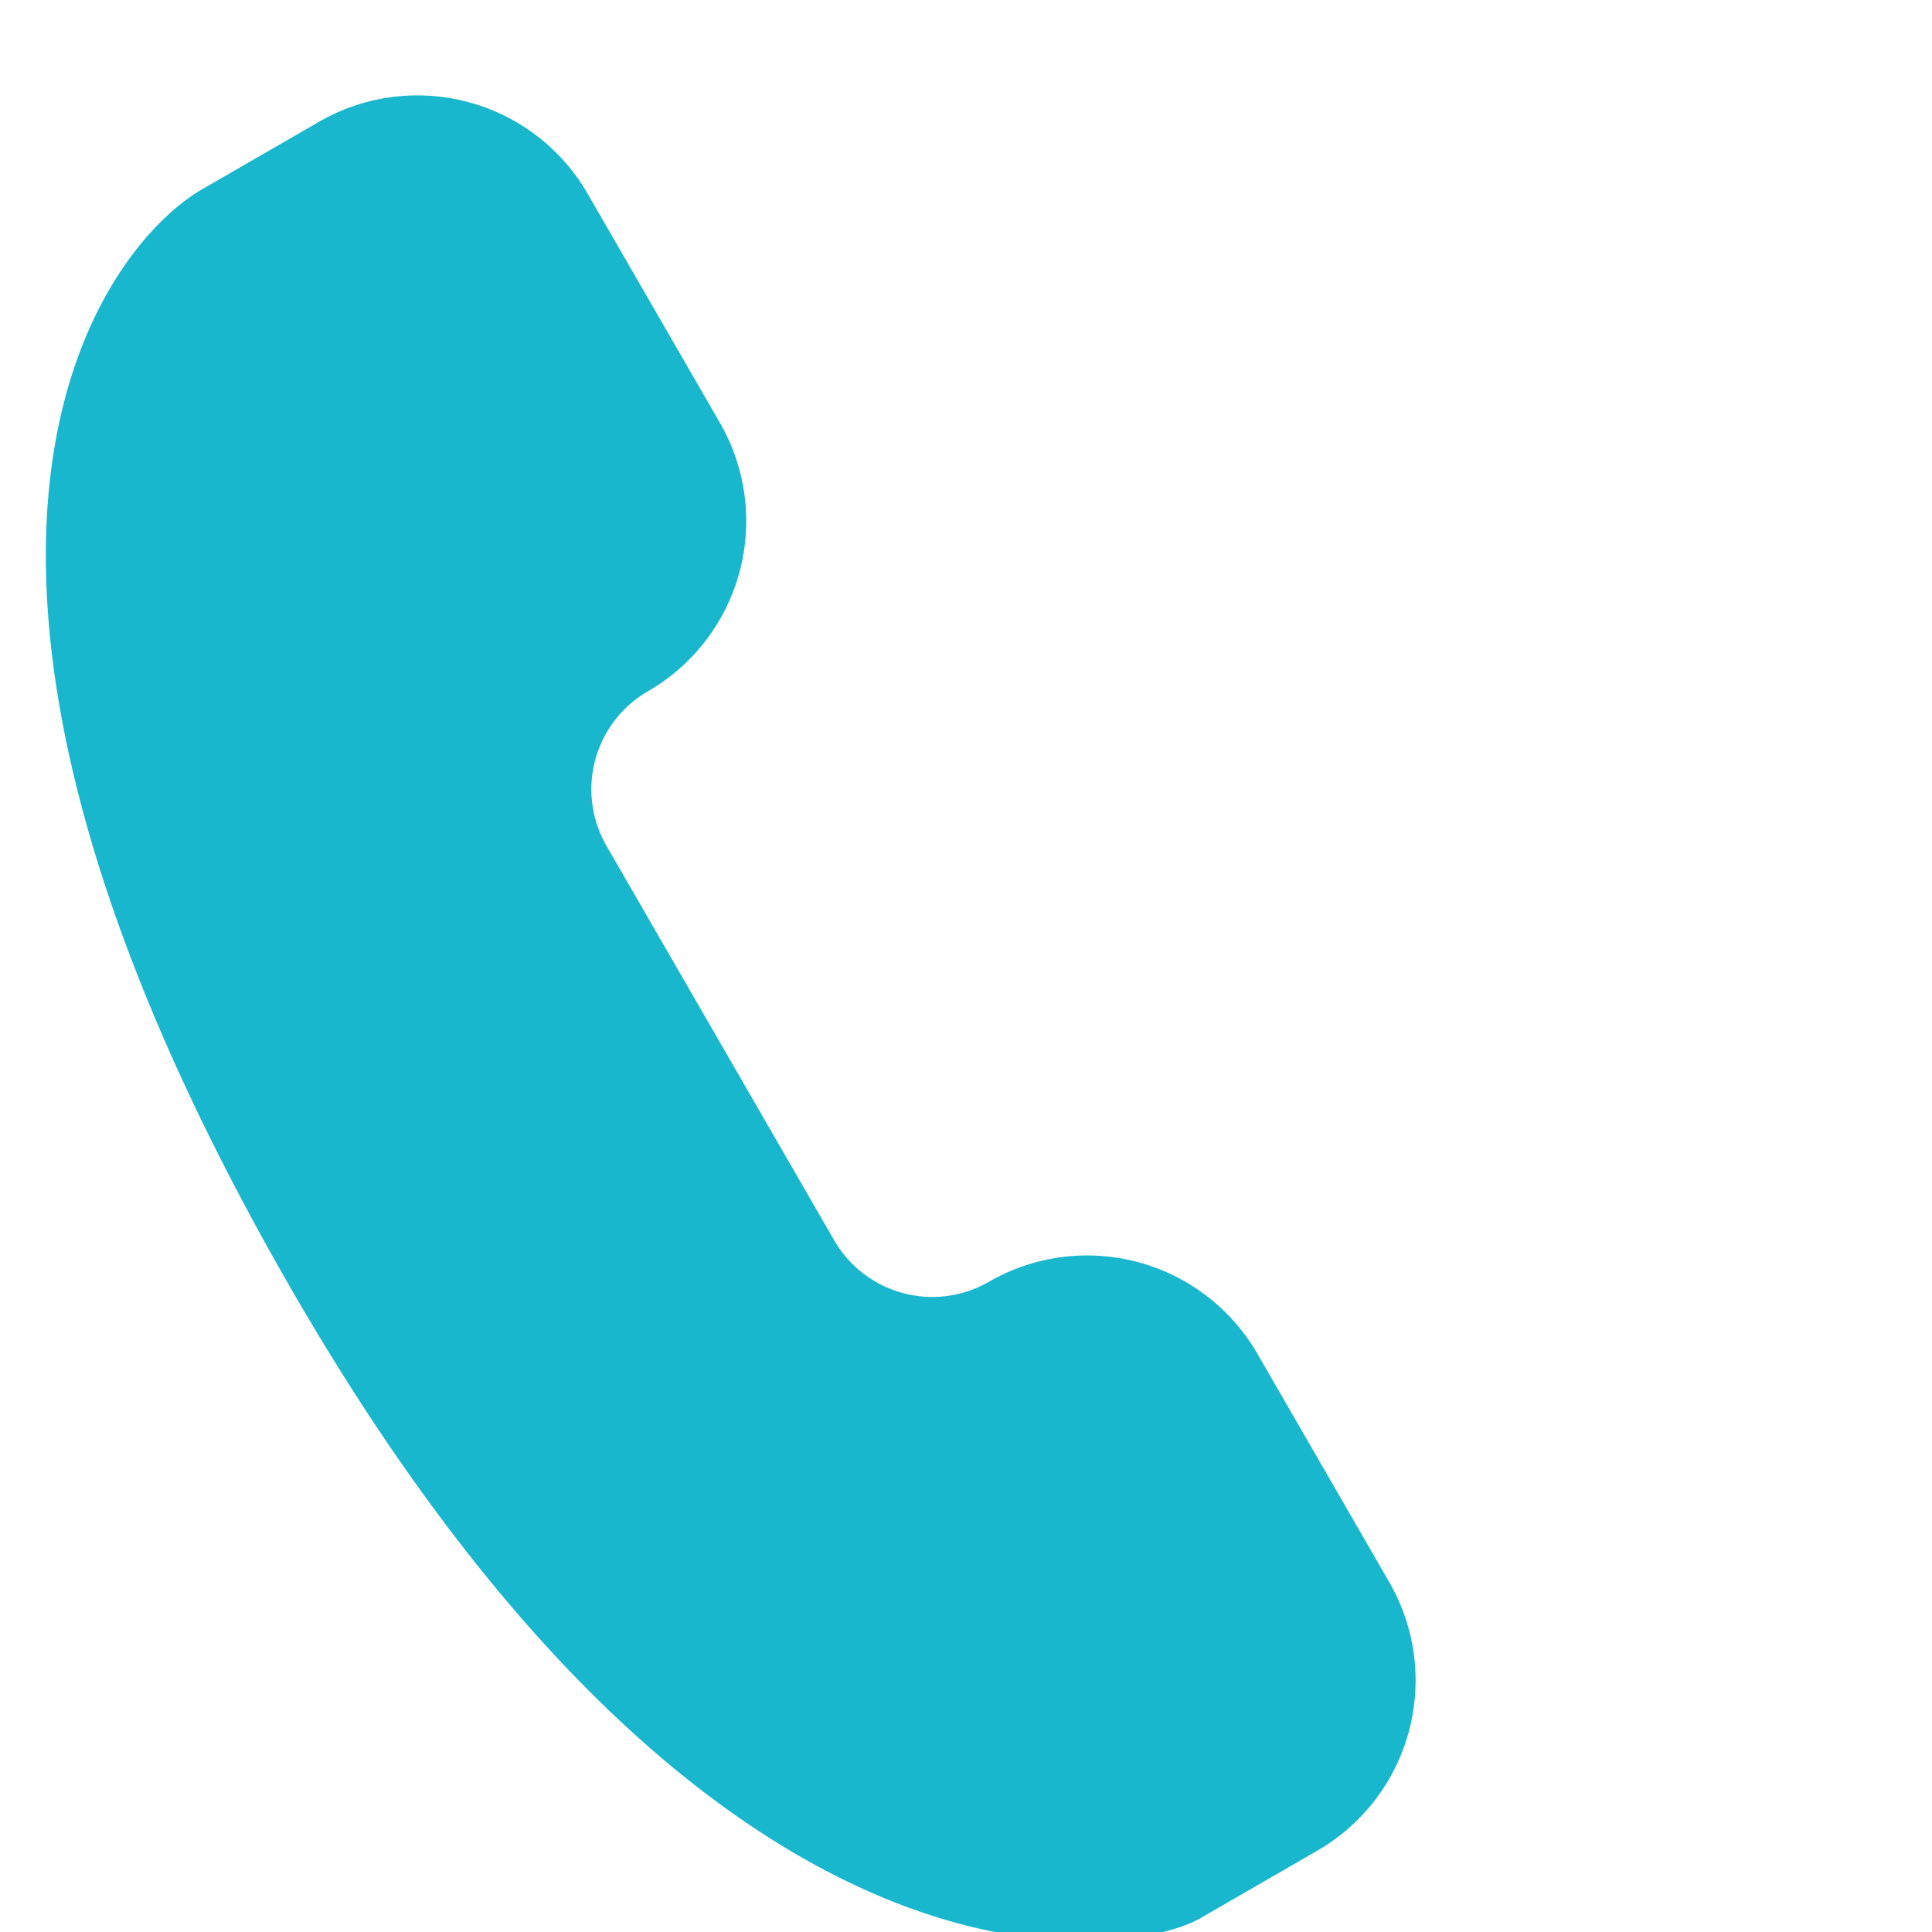 <svg xmlns="http://www.w3.org/2000/svg" xmlns:xlink="http://www.w3.org/1999/xlink" width="15" height="15" viewBox="0 0 15 15"><defs><clipPath id="a"><rect width="15" height="15" transform="translate(939 74)" fill="#fff" stroke="#707070" stroke-width="1"/></clipPath></defs><g transform="translate(-939 -74)" clip-path="url(#a)"><path d="M0,3.669V4.719A1.526,1.526,0,0,0,1.526,6.245H3.578A1.526,1.526,0,0,0,5.1,4.719a.879.879,0,0,1,.879-.879H9.515a.879.879,0,0,1,.879.879,1.526,1.526,0,0,0,1.526,1.526h2.052A1.526,1.526,0,0,0,15.5,4.719V3.669C15.5,2.784,14.39,0,7.75,0S0,3.058,0,3.669" transform="translate(945.141 90.728) rotate(-120)" fill="#18b7cd"/></g></svg>